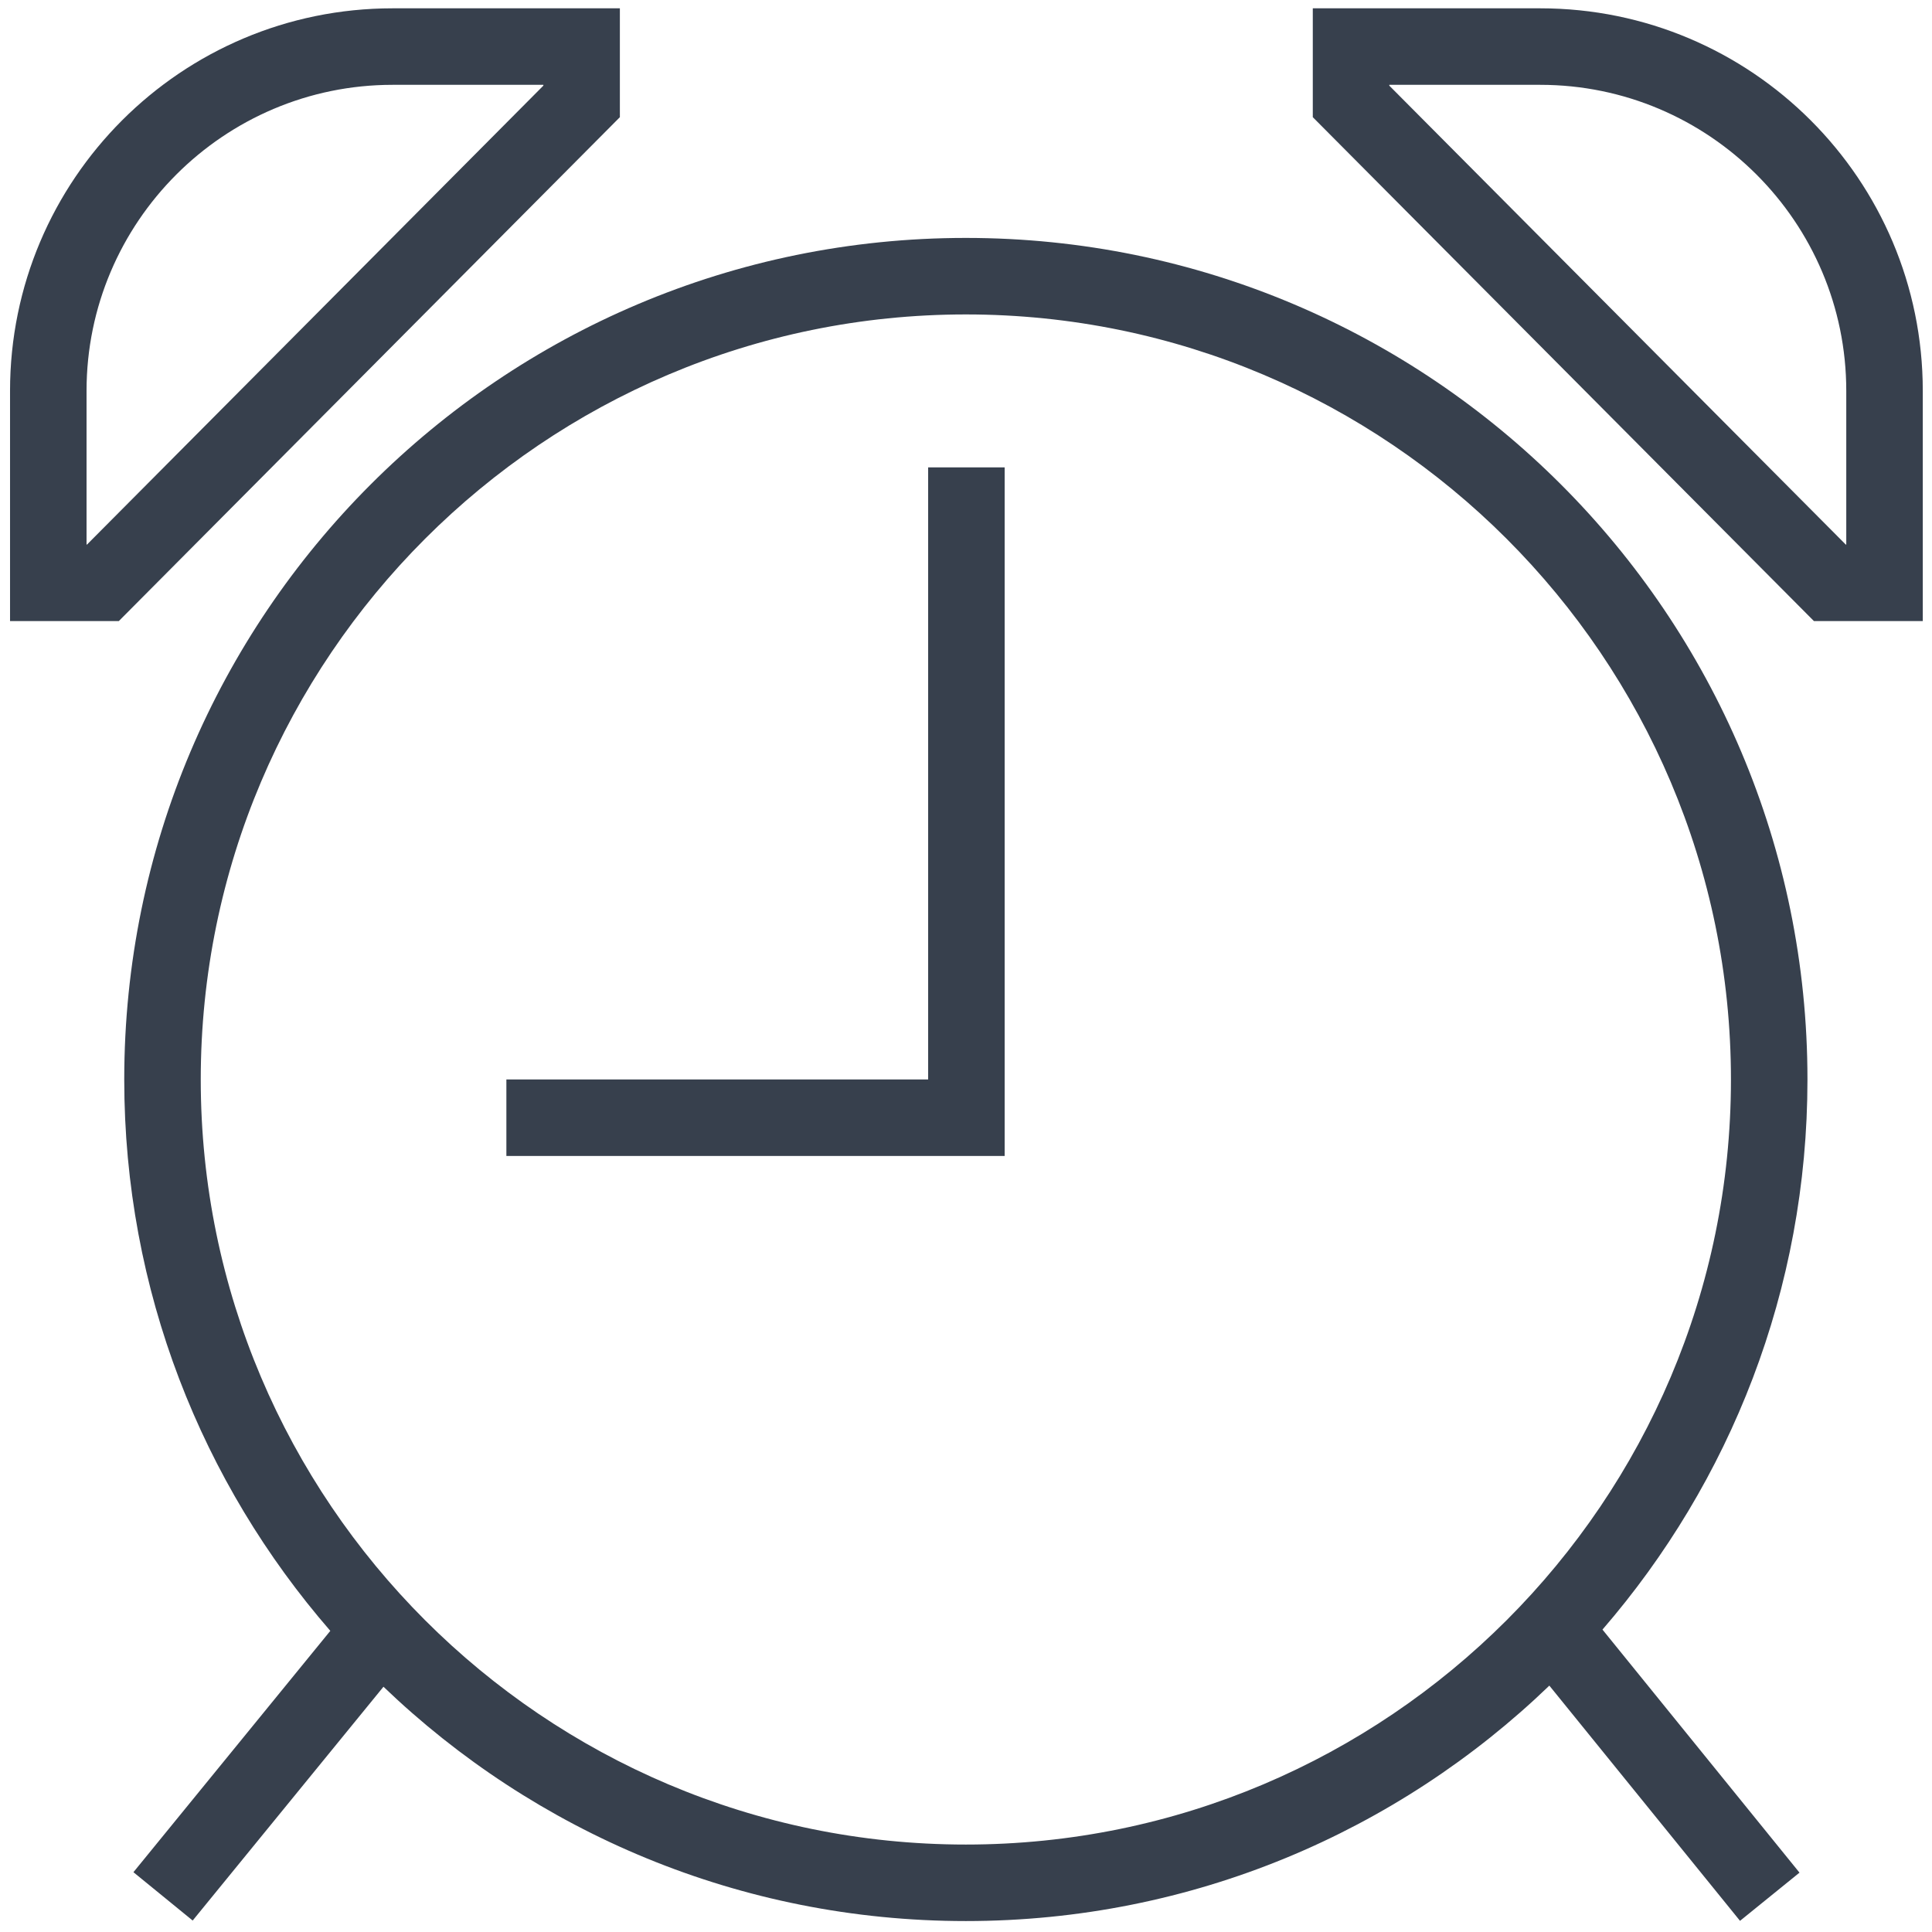 <?xml version="1.0" ?><!DOCTYPE svg  PUBLIC '-//W3C//DTD SVG 1.1//EN'  'http://www.w3.org/Graphics/SVG/1.1/DTD/svg11.dtd'><svg enable-background="new 0 0 512 512" height="512px" id="Layer_1" version="1.1" viewBox="0 0 512 512" width="512px" xml:space="preserve" xmlns="http://www.w3.org/2000/svg" xmlns:xlink="http://www.w3.org/1999/xlink"><g><path d="M255.96,63.052c-123.2,0-223.034,99.855-223.034,223.034c0,55.898,20.622,106.963,54.61,146.109   l-52.175,63.956l15.702,12.811l50.561-61.957c40.067,38.434,94.42,62.095,154.337,62.095c60.055,0,114.526-23.781,154.633-62.392   l50.531,62.333l15.76-12.772l-52.213-64.411c33.819-39.106,54.323-90.034,54.323-145.772   C478.995,162.906,379.12,63.052,255.96,63.052z M255.96,488.825c-111.805,0-202.759-90.944-202.759-202.738   c0-111.814,90.953-202.759,202.759-202.759c111.804,0,202.759,90.944,202.759,202.759   C458.719,397.88,367.765,488.825,255.96,488.825z" fill="#37404D"/><path d="M164.273,2.204h-60.234C48.044,2.204,2.66,47.587,2.66,103.583v61.006h28.829L164.273,31.054V2.204z    M143.997,22.698L23.055,144.313h-0.119v-40.73c0-44.709,36.384-81.103,81.103-81.103h39.958V22.698z" fill="#37404D"/><path d="M408.177,2.204h-60.273v28.85l132.803,133.536h28.85v-61.006C509.557,47.587,464.154,2.204,408.177,2.204z    M489.281,144.313h-0.139L368.18,22.698V22.48h39.997c44.719,0,81.103,36.394,81.103,81.103V144.313z" fill="#37404D"/><polygon fill="#37404D" points="245.97,286.066 134.196,286.066 134.196,306.342 266.246,306.342 266.246,123.859 245.97,123.859     "/></g></svg>